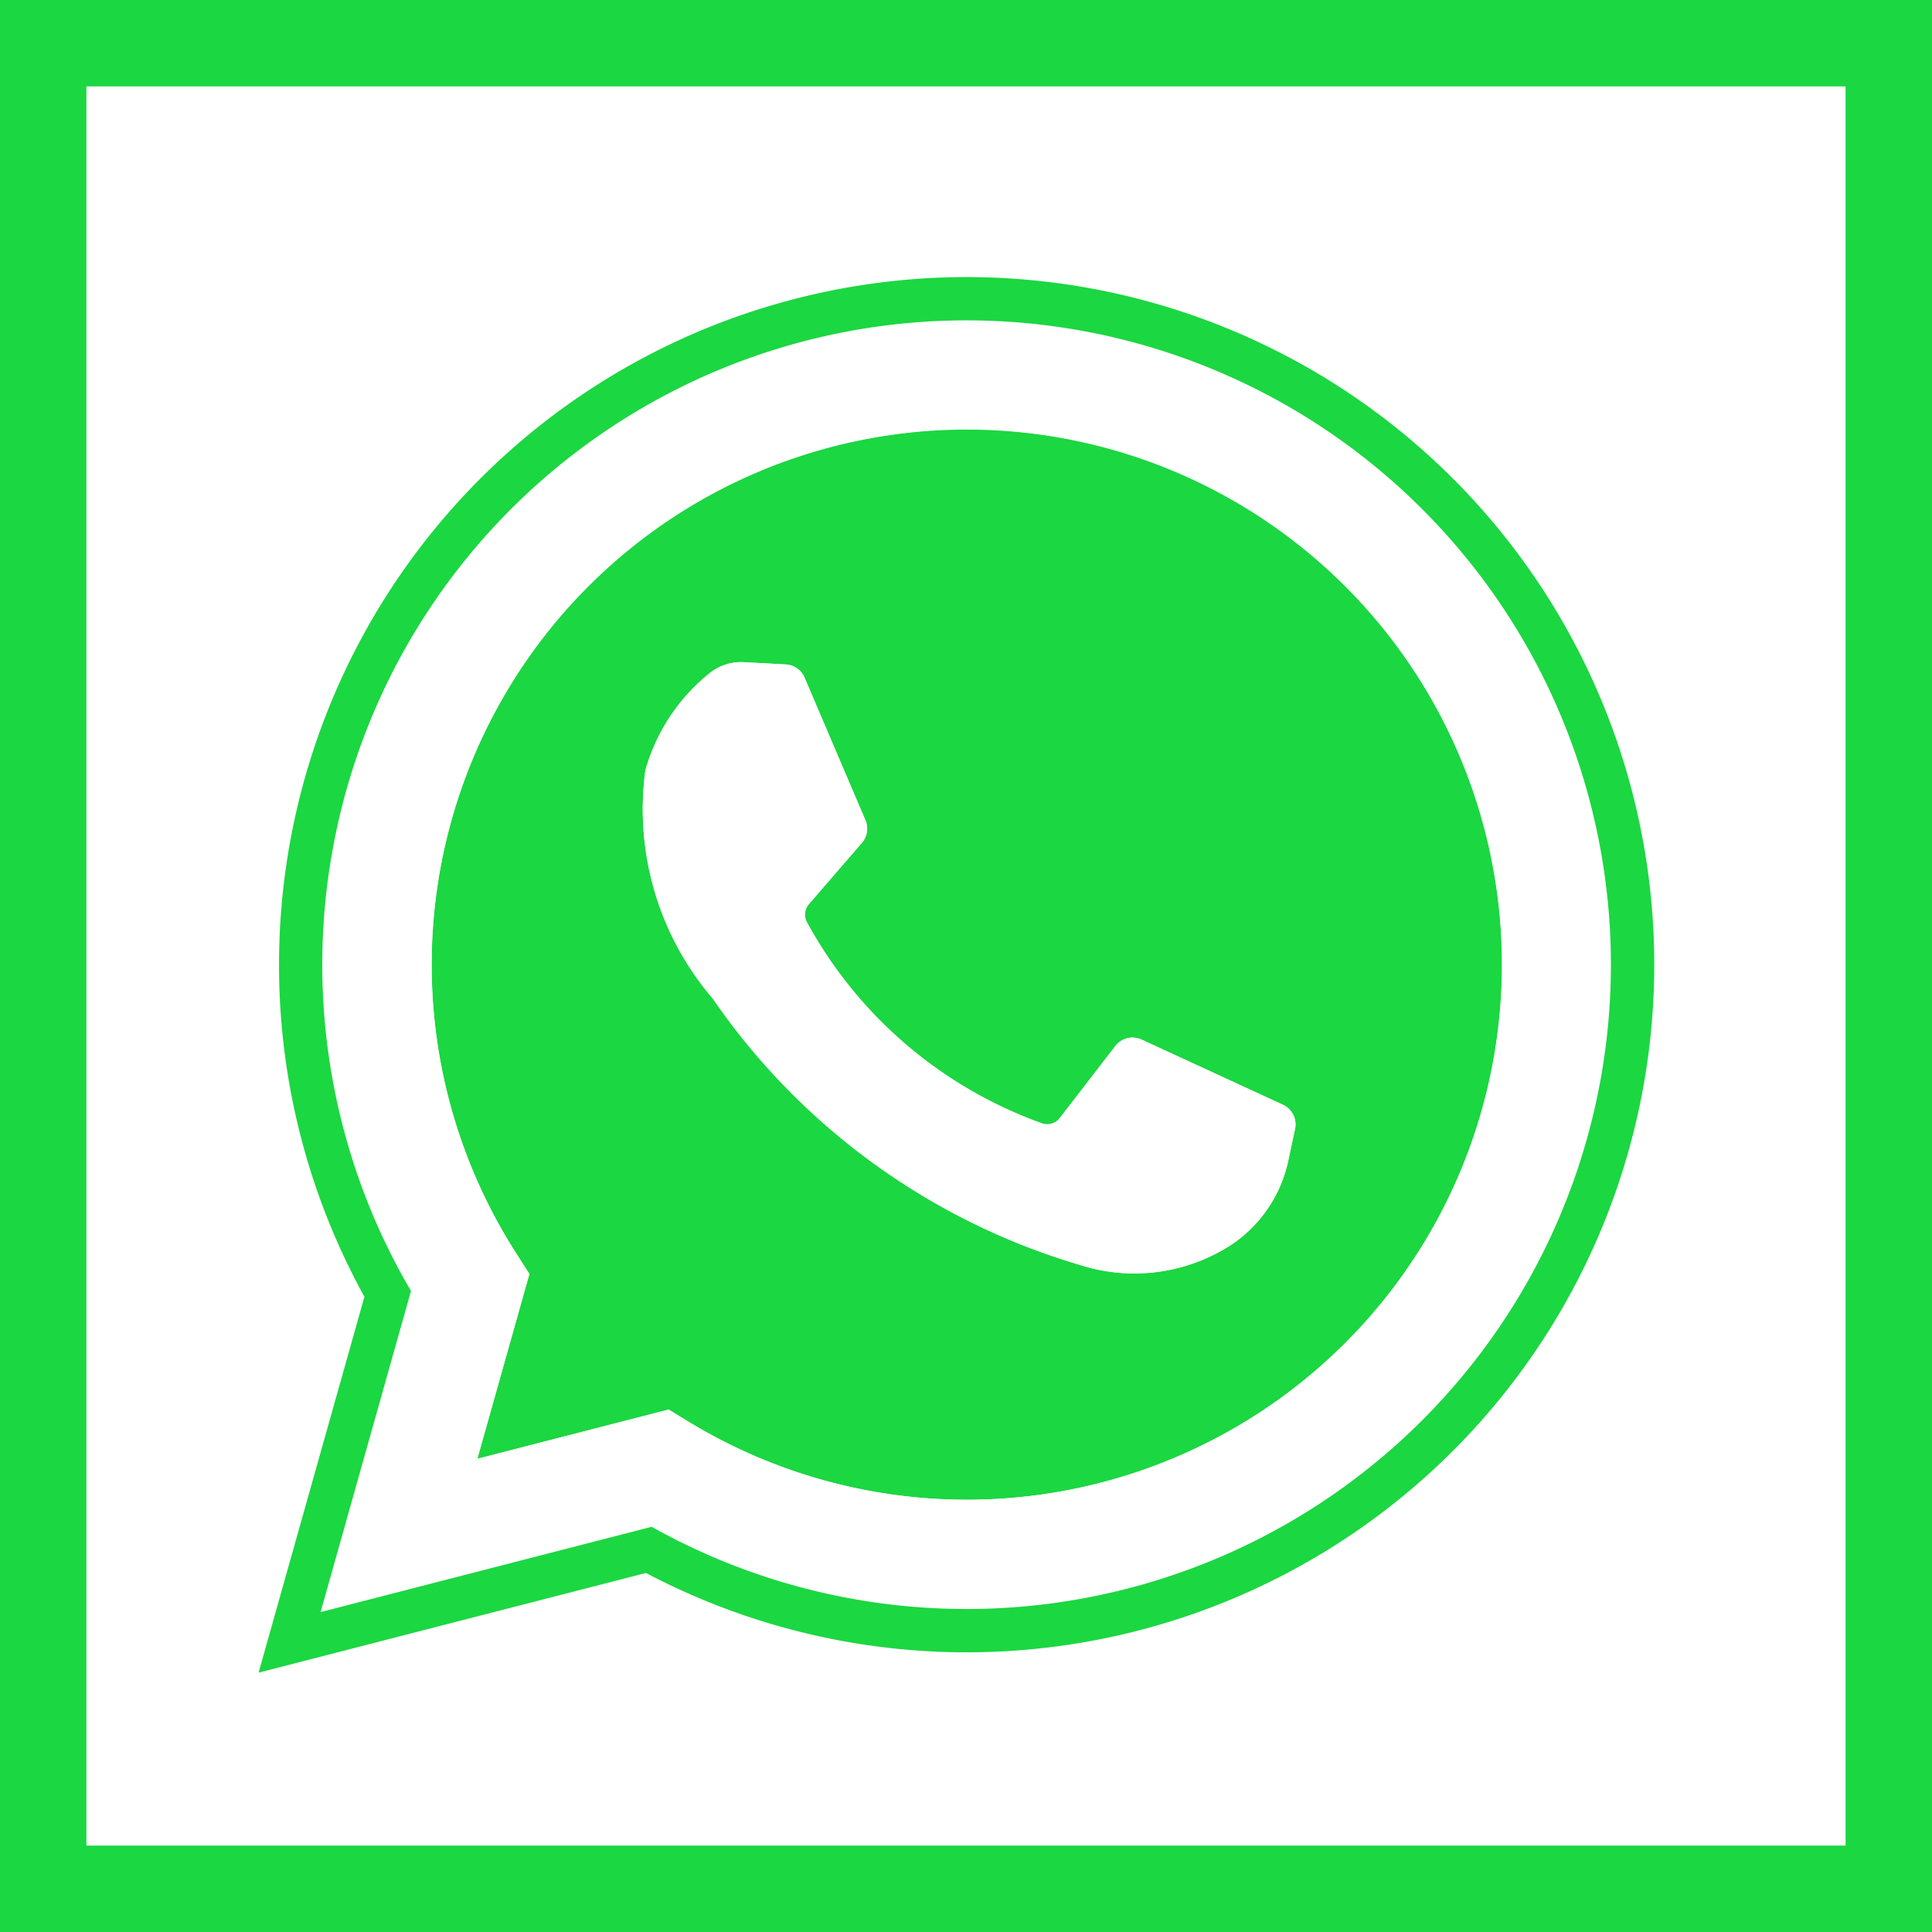 <svg id="7d6292a7-9797-4af2-8d70-f4f54002f486" data-name="Layer 3" xmlns="http://www.w3.org/2000/svg" viewBox="0 0 22.357 22.357"><defs><style>.\36 882bc38-c1a0-4d41-bf93-b2f7e2c9ddcc{fill:#1bd741;}.\36 3038f1f-4516-494f-93e2-9639786d5c40{fill:none;stroke:#1bd741;stroke-miterlimit:10;}.d9bb9699-f044-4d2a-9b57-73a874c2ed82{fill:#fff;}</style></defs><title>сайт_кукла_1</title><path class="6882bc38-c1a0-4d41-bf93-b2f7e2c9ddcc" d="M6.126,14.742L5.524,16.881l2.214-.57,0.228,0.14a6.192,6.192,0,1,0-1.993-1.949ZM7.468,8.916a2.204,2.204,0,0,1,.725-1.111A0.584,0.584,0,0,1,8.609,7.663L9.093,7.689a0.251,0.251,0,0,1,.217.152l0.705,1.65a0.25,0.25,0,0,1-.041.262l-0.614.71a0.186,0.186,0,0,0-.023.207,5.027,5.027,0,0,0,2.721,2.329,0.184,0.184,0,0,0,.207-0.062l0.642-.833A0.251,0.251,0,0,1,13.21,12.03l1.636,0.754a0.251,0.251,0,0,1,.14.28l-0.077.361a1.561,1.561,0,0,1-.68.992,2.063,2.063,0,0,1-1.747.216A7.855,7.855,0,0,1,8.249,11.556,3.369,3.369,0,0,1,7.468,8.916Z"/><path class="63038f1f-4516-494f-93e2-9639786d5c40" d="M0.5,21.857H21.857V0.5H0.5V21.857ZM3.729,11.161a7.457,7.457,0,1,1,3.812,6.508l-3.832.986,1.046-3.715A7.434,7.434,0,0,1,3.729,11.161Z"/><path class="d9bb9699-f044-4d2a-9b57-73a874c2ed82" d="M7.541,17.668a7.456,7.456,0,1,0-2.785-2.729L3.71,18.655ZM11.188,4.967A6.194,6.194,0,1,1,7.966,16.451L7.737,16.312l-2.214.57L6.126,14.742l-0.154-.239A6.195,6.195,0,0,1,11.188,4.967Z"/><path class="d9bb9699-f044-4d2a-9b57-73a874c2ed82" d="M12.482,14.633a2.063,2.063,0,0,0,1.747-.216,1.561,1.561,0,0,0,.68-0.992l0.077-.361a0.251,0.251,0,0,0-.14-0.28L13.21,12.03a0.251,0.251,0,0,0-.304.075l-0.642.833a0.184,0.184,0,0,1-.207.062,5.027,5.027,0,0,1-2.721-2.329,0.186,0.186,0,0,1,.023-0.207l0.614-.71a0.25,0.25,0,0,0,.041-0.262L9.31,7.841A0.251,0.251,0,0,0,9.093,7.689l-0.484-.026a0.584,0.584,0,0,0-.416.143,2.204,2.204,0,0,0-.725,1.111,3.369,3.369,0,0,0,.781,2.64A7.855,7.855,0,0,0,12.482,14.633Z"/></svg>